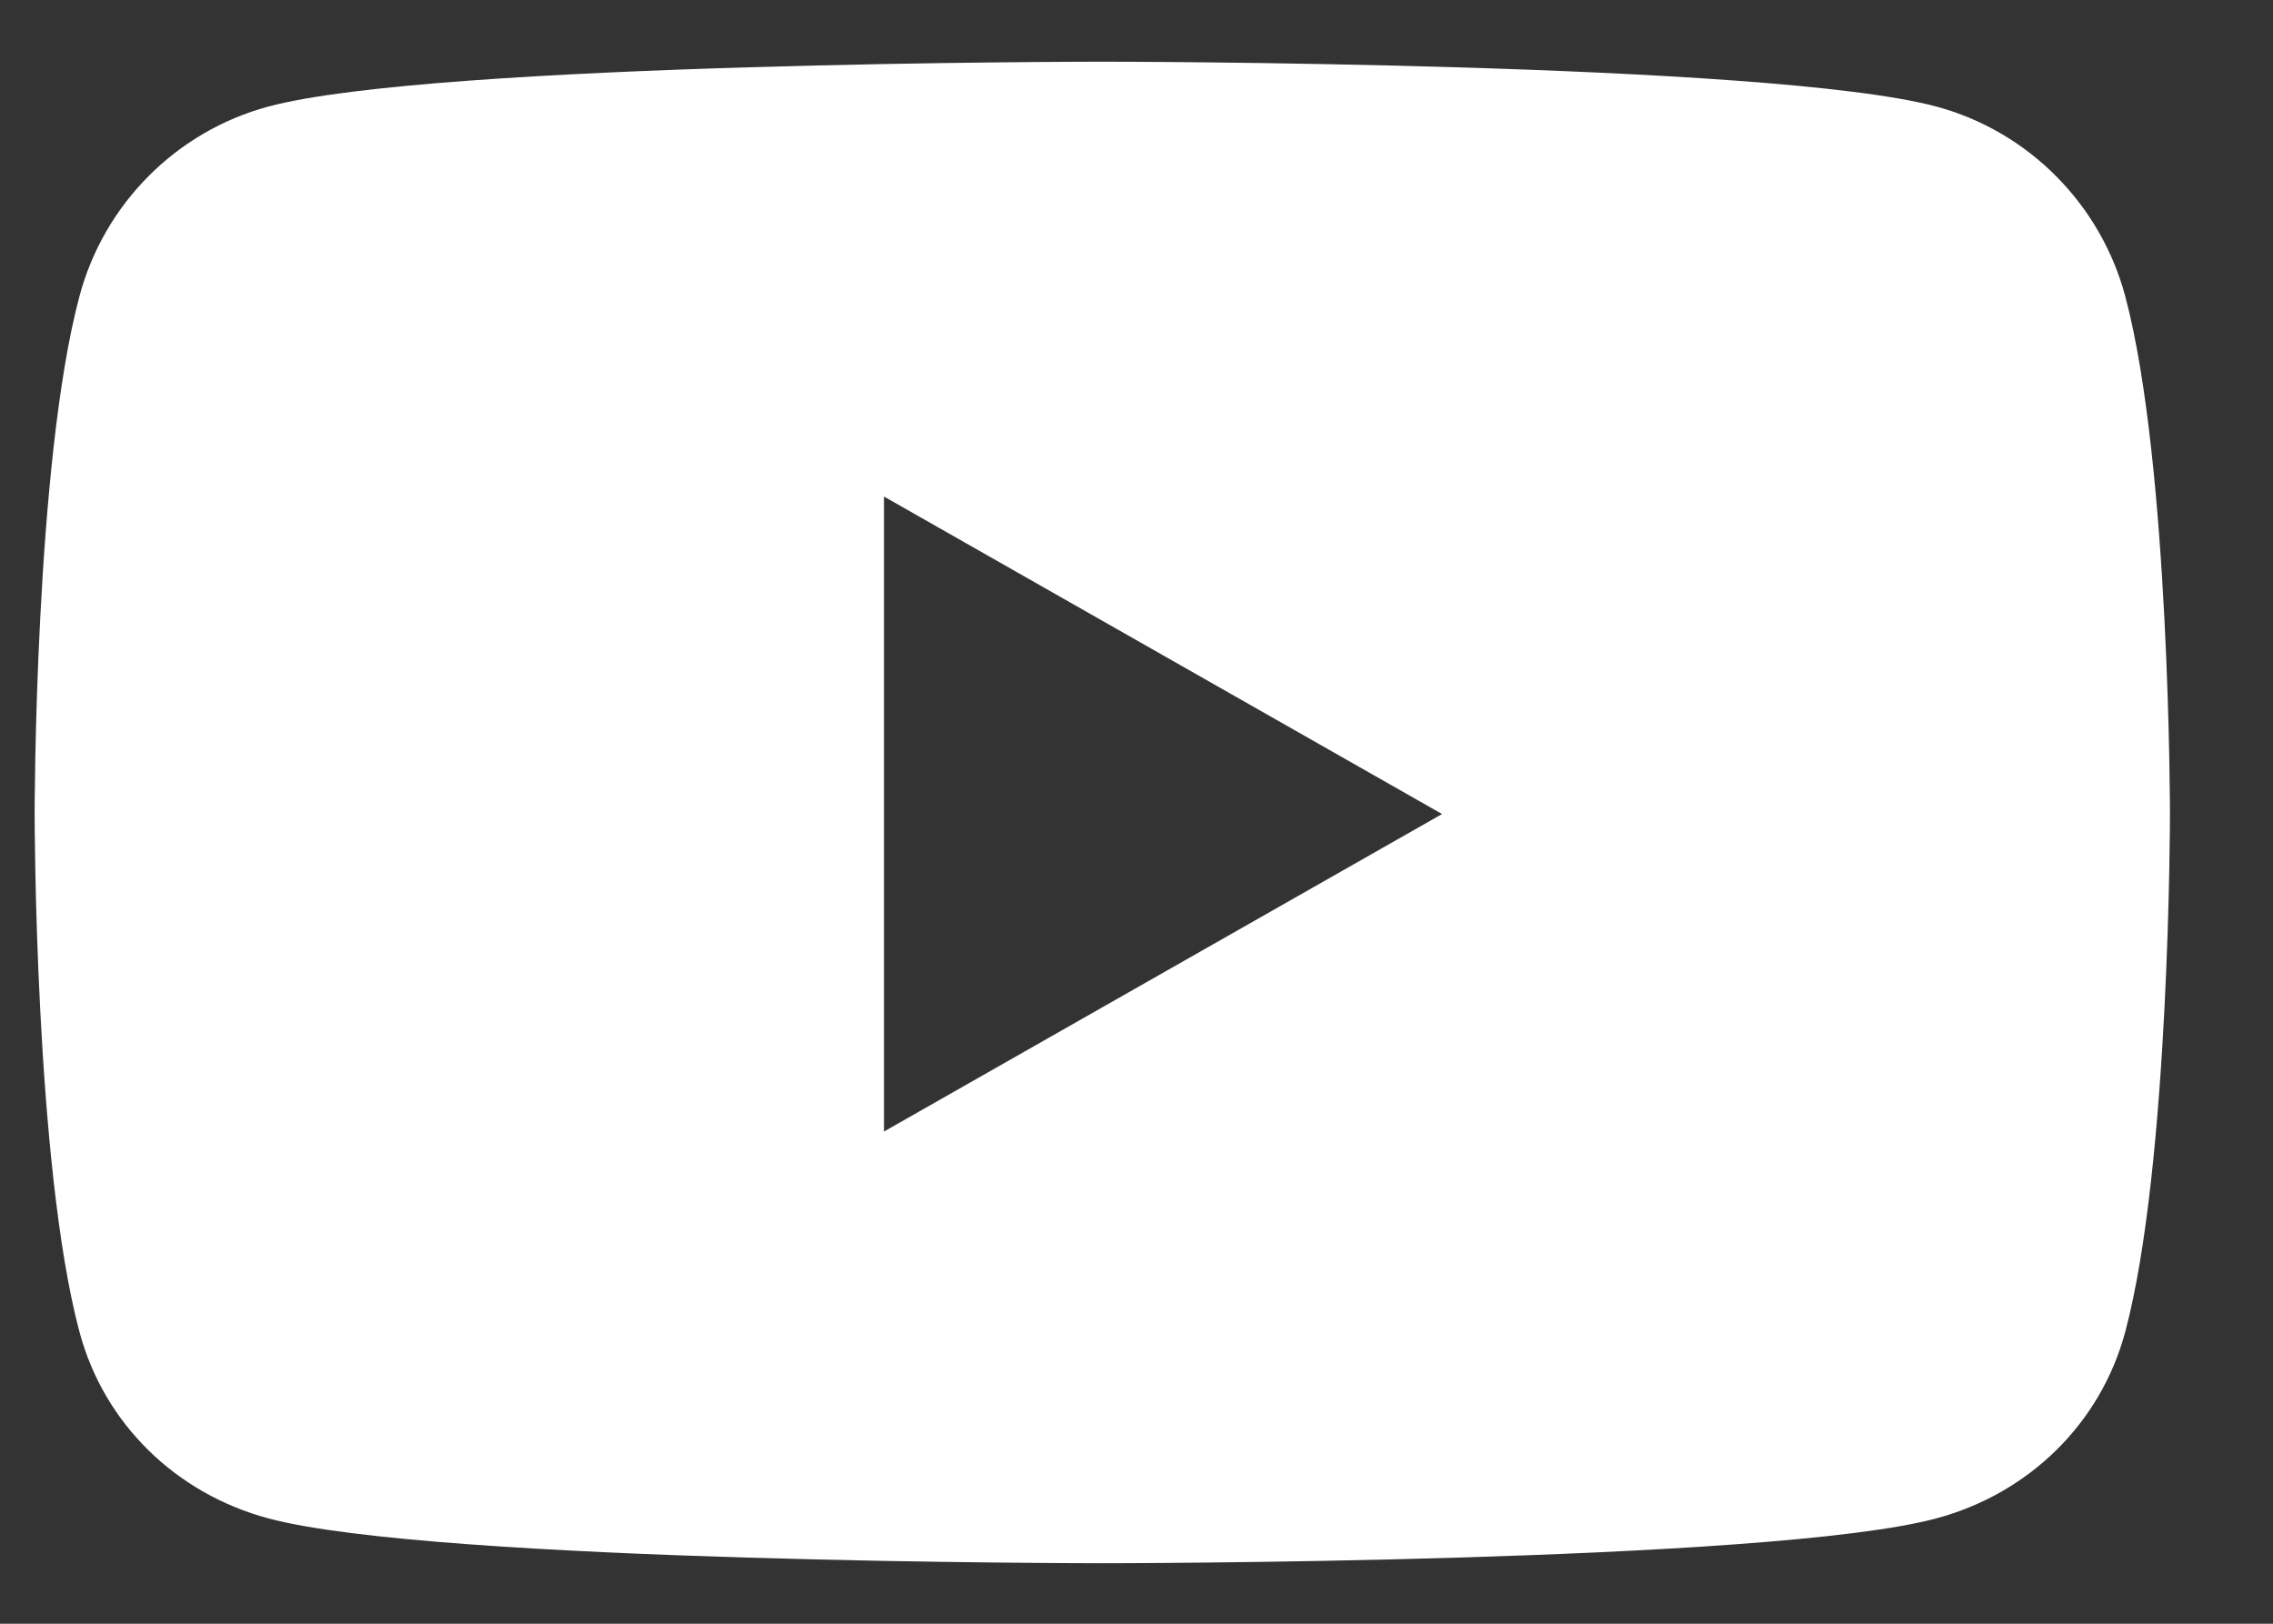 <svg width="21" height="15" viewBox="0 0 21 15" fill="none" xmlns="http://www.w3.org/2000/svg">
<rect x="0" y="0" width="21" height="15" fill="#333333" stroke="none"/>
<path d="M19.636 2.741C19.409 1.886 18.74 1.214 17.892 0.985C16.353 0.57 10.184 0.57 10.184 0.57C10.184 0.57 4.015 0.57 2.477 0.985C1.628 1.214 0.959 1.886 0.733 2.741C0.32 4.289 0.32 7.52 0.32 7.52C0.32 7.52 0.32 10.751 0.733 12.299C0.959 13.153 1.628 13.798 2.477 14.026C4.015 14.441 10.184 14.441 10.184 14.441C10.184 14.441 16.353 14.441 17.892 14.026C18.74 13.798 19.409 13.153 19.636 12.299C20.048 10.751 20.048 7.52 20.048 7.52C20.048 7.52 20.048 4.289 19.636 2.741ZM8.167 10.453V4.587L13.323 7.52L8.167 10.453Z" fill="white"/>
</svg>
